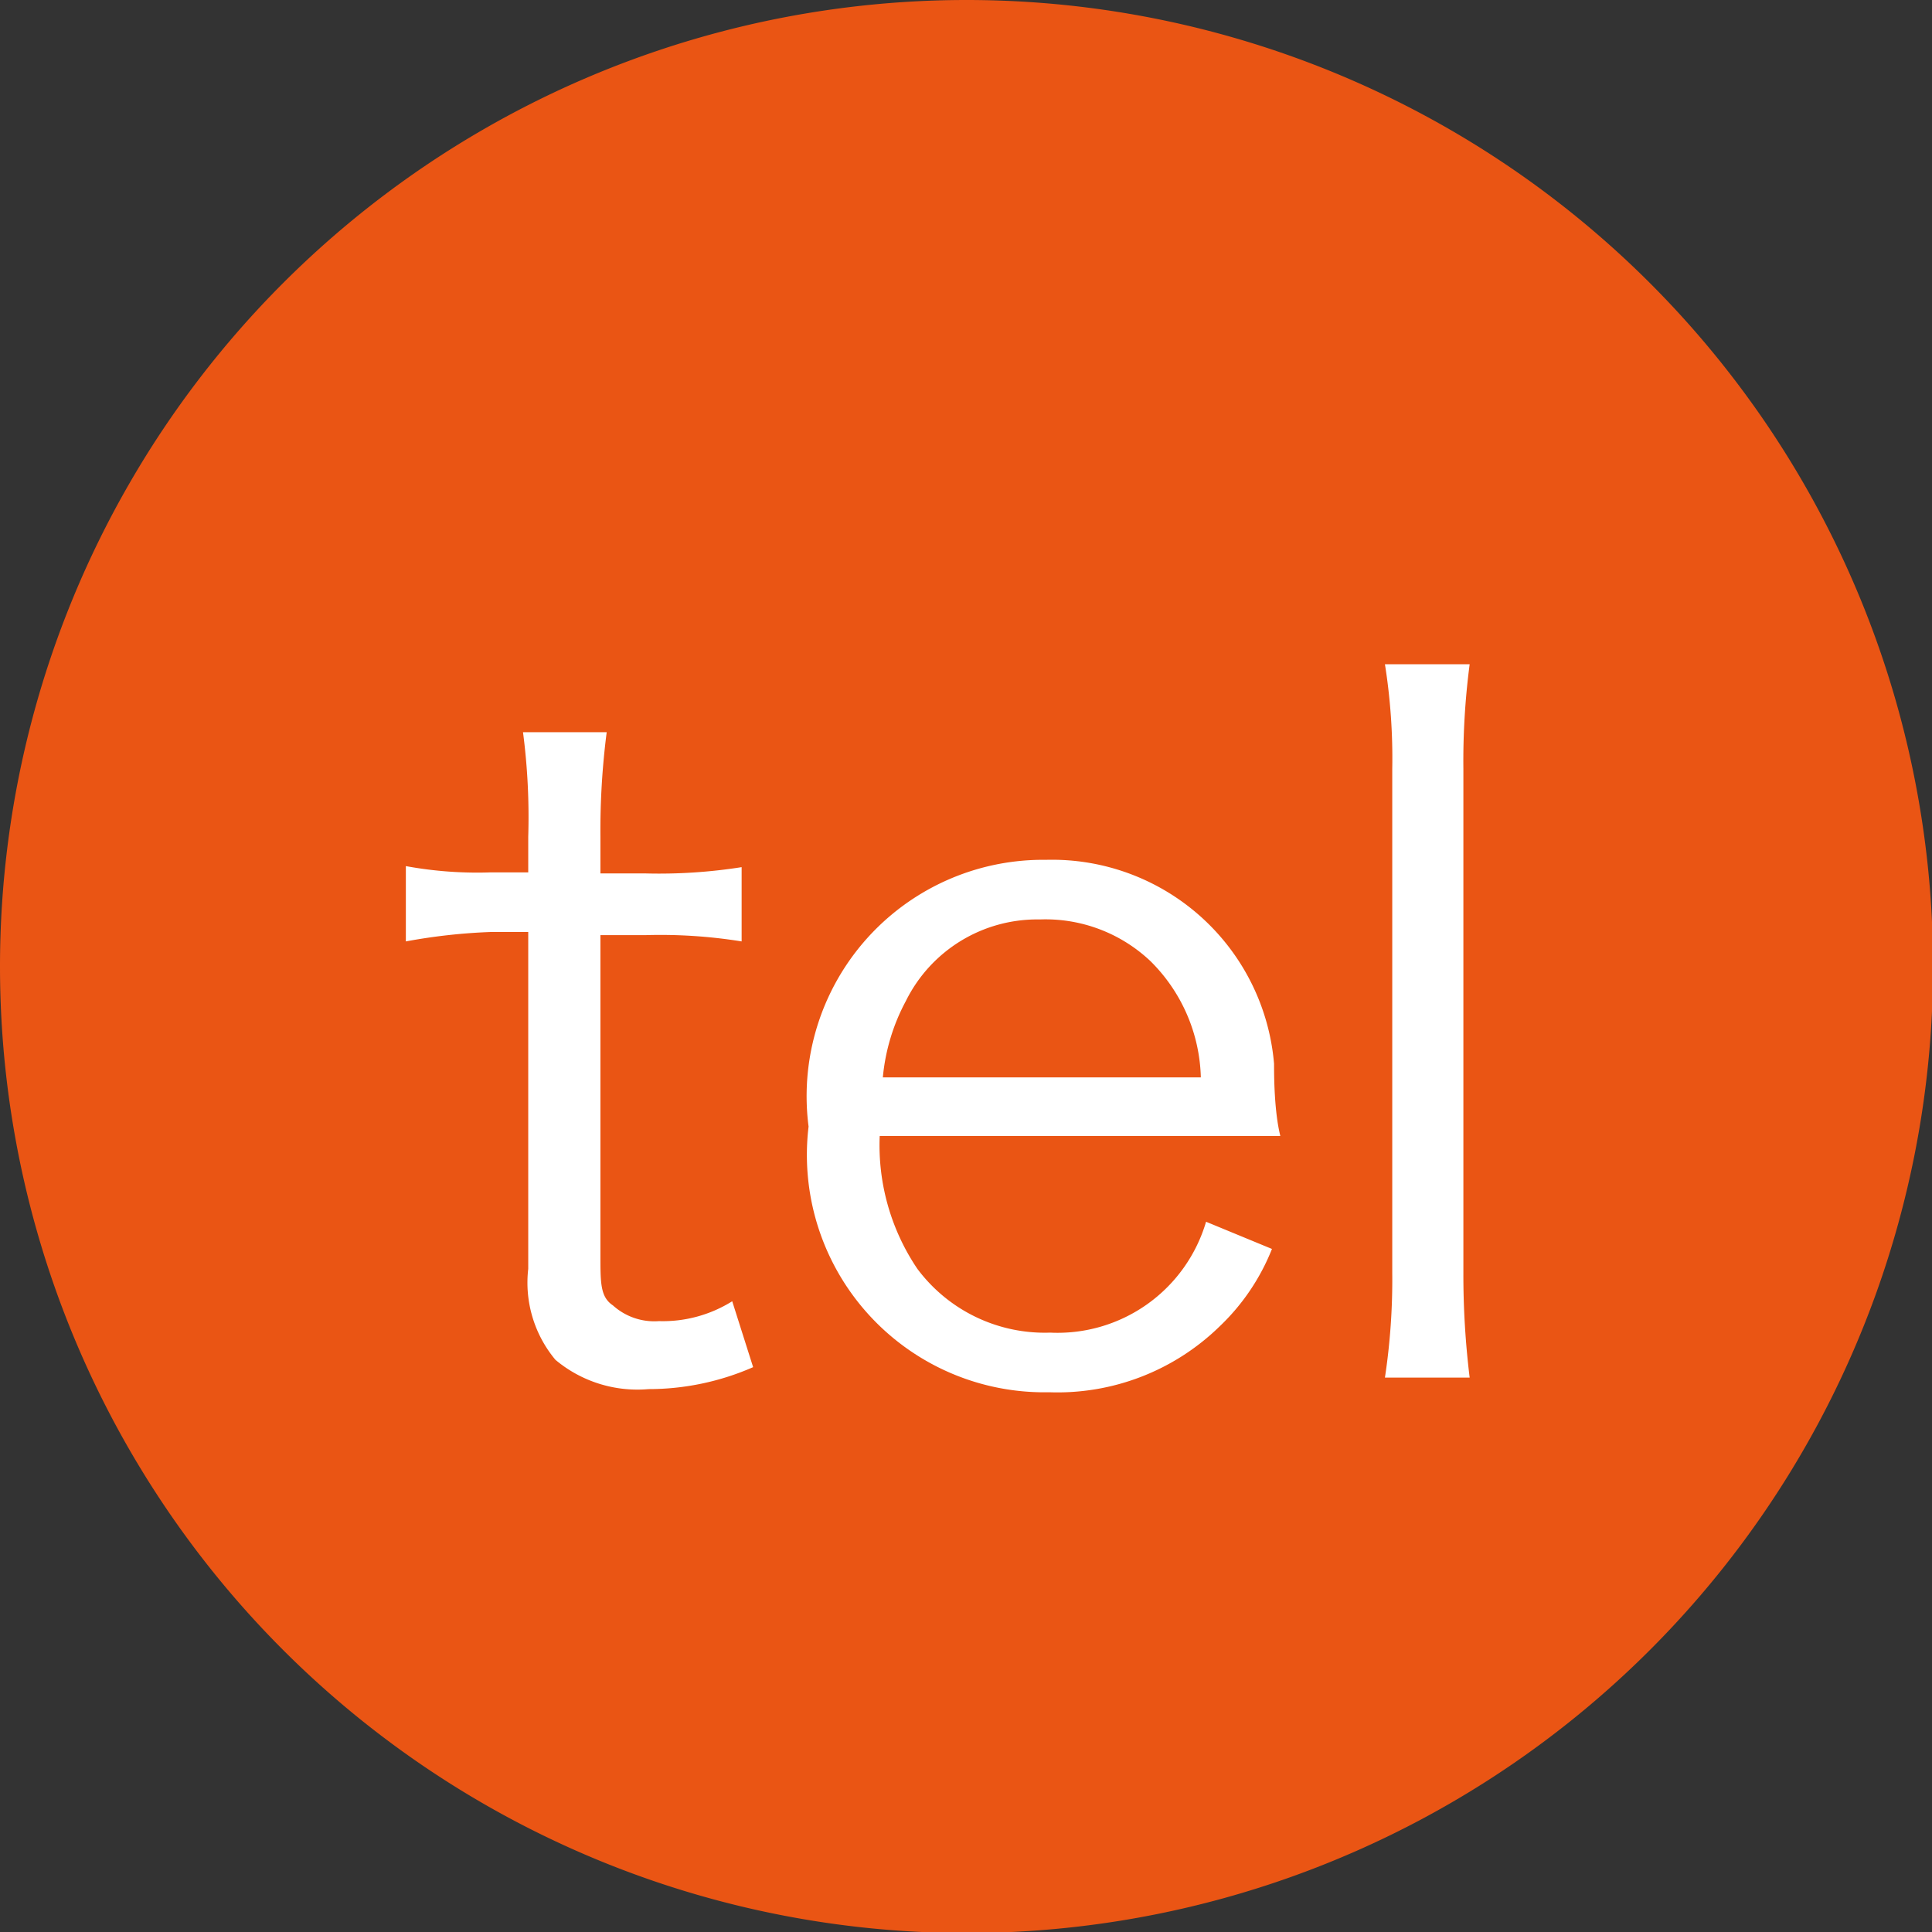 <svg xmlns="http://www.w3.org/2000/svg" viewBox="0 0 18.47 18.47">
  <rect x="0" y="0" width="18.47" height="18.47" fill="#333333" stroke="none"/>
  <defs>
    <style>
      .a {
        fill: #ea5514;
      }

      .b {
        fill: #fff;
      }
    </style>
  </defs>
  <g>
    <path class="a" d="M0,9.24A9.24,9.24,0,1,0,9.24,0,9.24,9.24,0,0,0,0,9.24Z"/>
    <g>
      <path class="b" d="M5.8,7a7.36,7.36,0,0,0-.06,1v.35h.43a5.07,5.07,0,0,0,.92-.06V9a4.88,4.88,0,0,0-.92-.06H5.74V12c0,.27,0,.4.12.48a.59.59,0,0,0,.44.15A1.25,1.25,0,0,0,7,12.44l.2.63a2.49,2.49,0,0,1-1,.21A1.22,1.22,0,0,1,5.31,13a1.15,1.15,0,0,1-.26-.87V8.91H4.69A5.52,5.52,0,0,0,3.88,9V8.28a3.77,3.77,0,0,0,.81.06h.36V8A6.25,6.25,0,0,0,5,7Z"/>
      <path class="b" d="M8.41,10.86a2.11,2.11,0,0,0,.36,1.27,1.52,1.52,0,0,0,1.27.61,1.48,1.48,0,0,0,1.49-1.06l.63.26a2.08,2.08,0,0,1-.5.74,2.22,2.22,0,0,1-1.63.63,2.27,2.27,0,0,1-2.3-2.54A2.26,2.26,0,0,1,10,8.22a2.13,2.13,0,0,1,2.18,1.95c0,.1,0,.45.06.69Zm3.07-.56A1.62,1.62,0,0,0,11,9.19a1.46,1.46,0,0,0-1.06-.4,1.4,1.4,0,0,0-1.28.78,1.91,1.91,0,0,0-.22.73Z"/>
      <path class="b" d="M14.05,6.35a7.11,7.11,0,0,0-.06,1v4.82a8.07,8.07,0,0,0,.06,1h-.81a6.24,6.24,0,0,0,.07-1V7.35a5.72,5.72,0,0,0-.07-1Z"/>
    </g>
  </g>
</svg>
